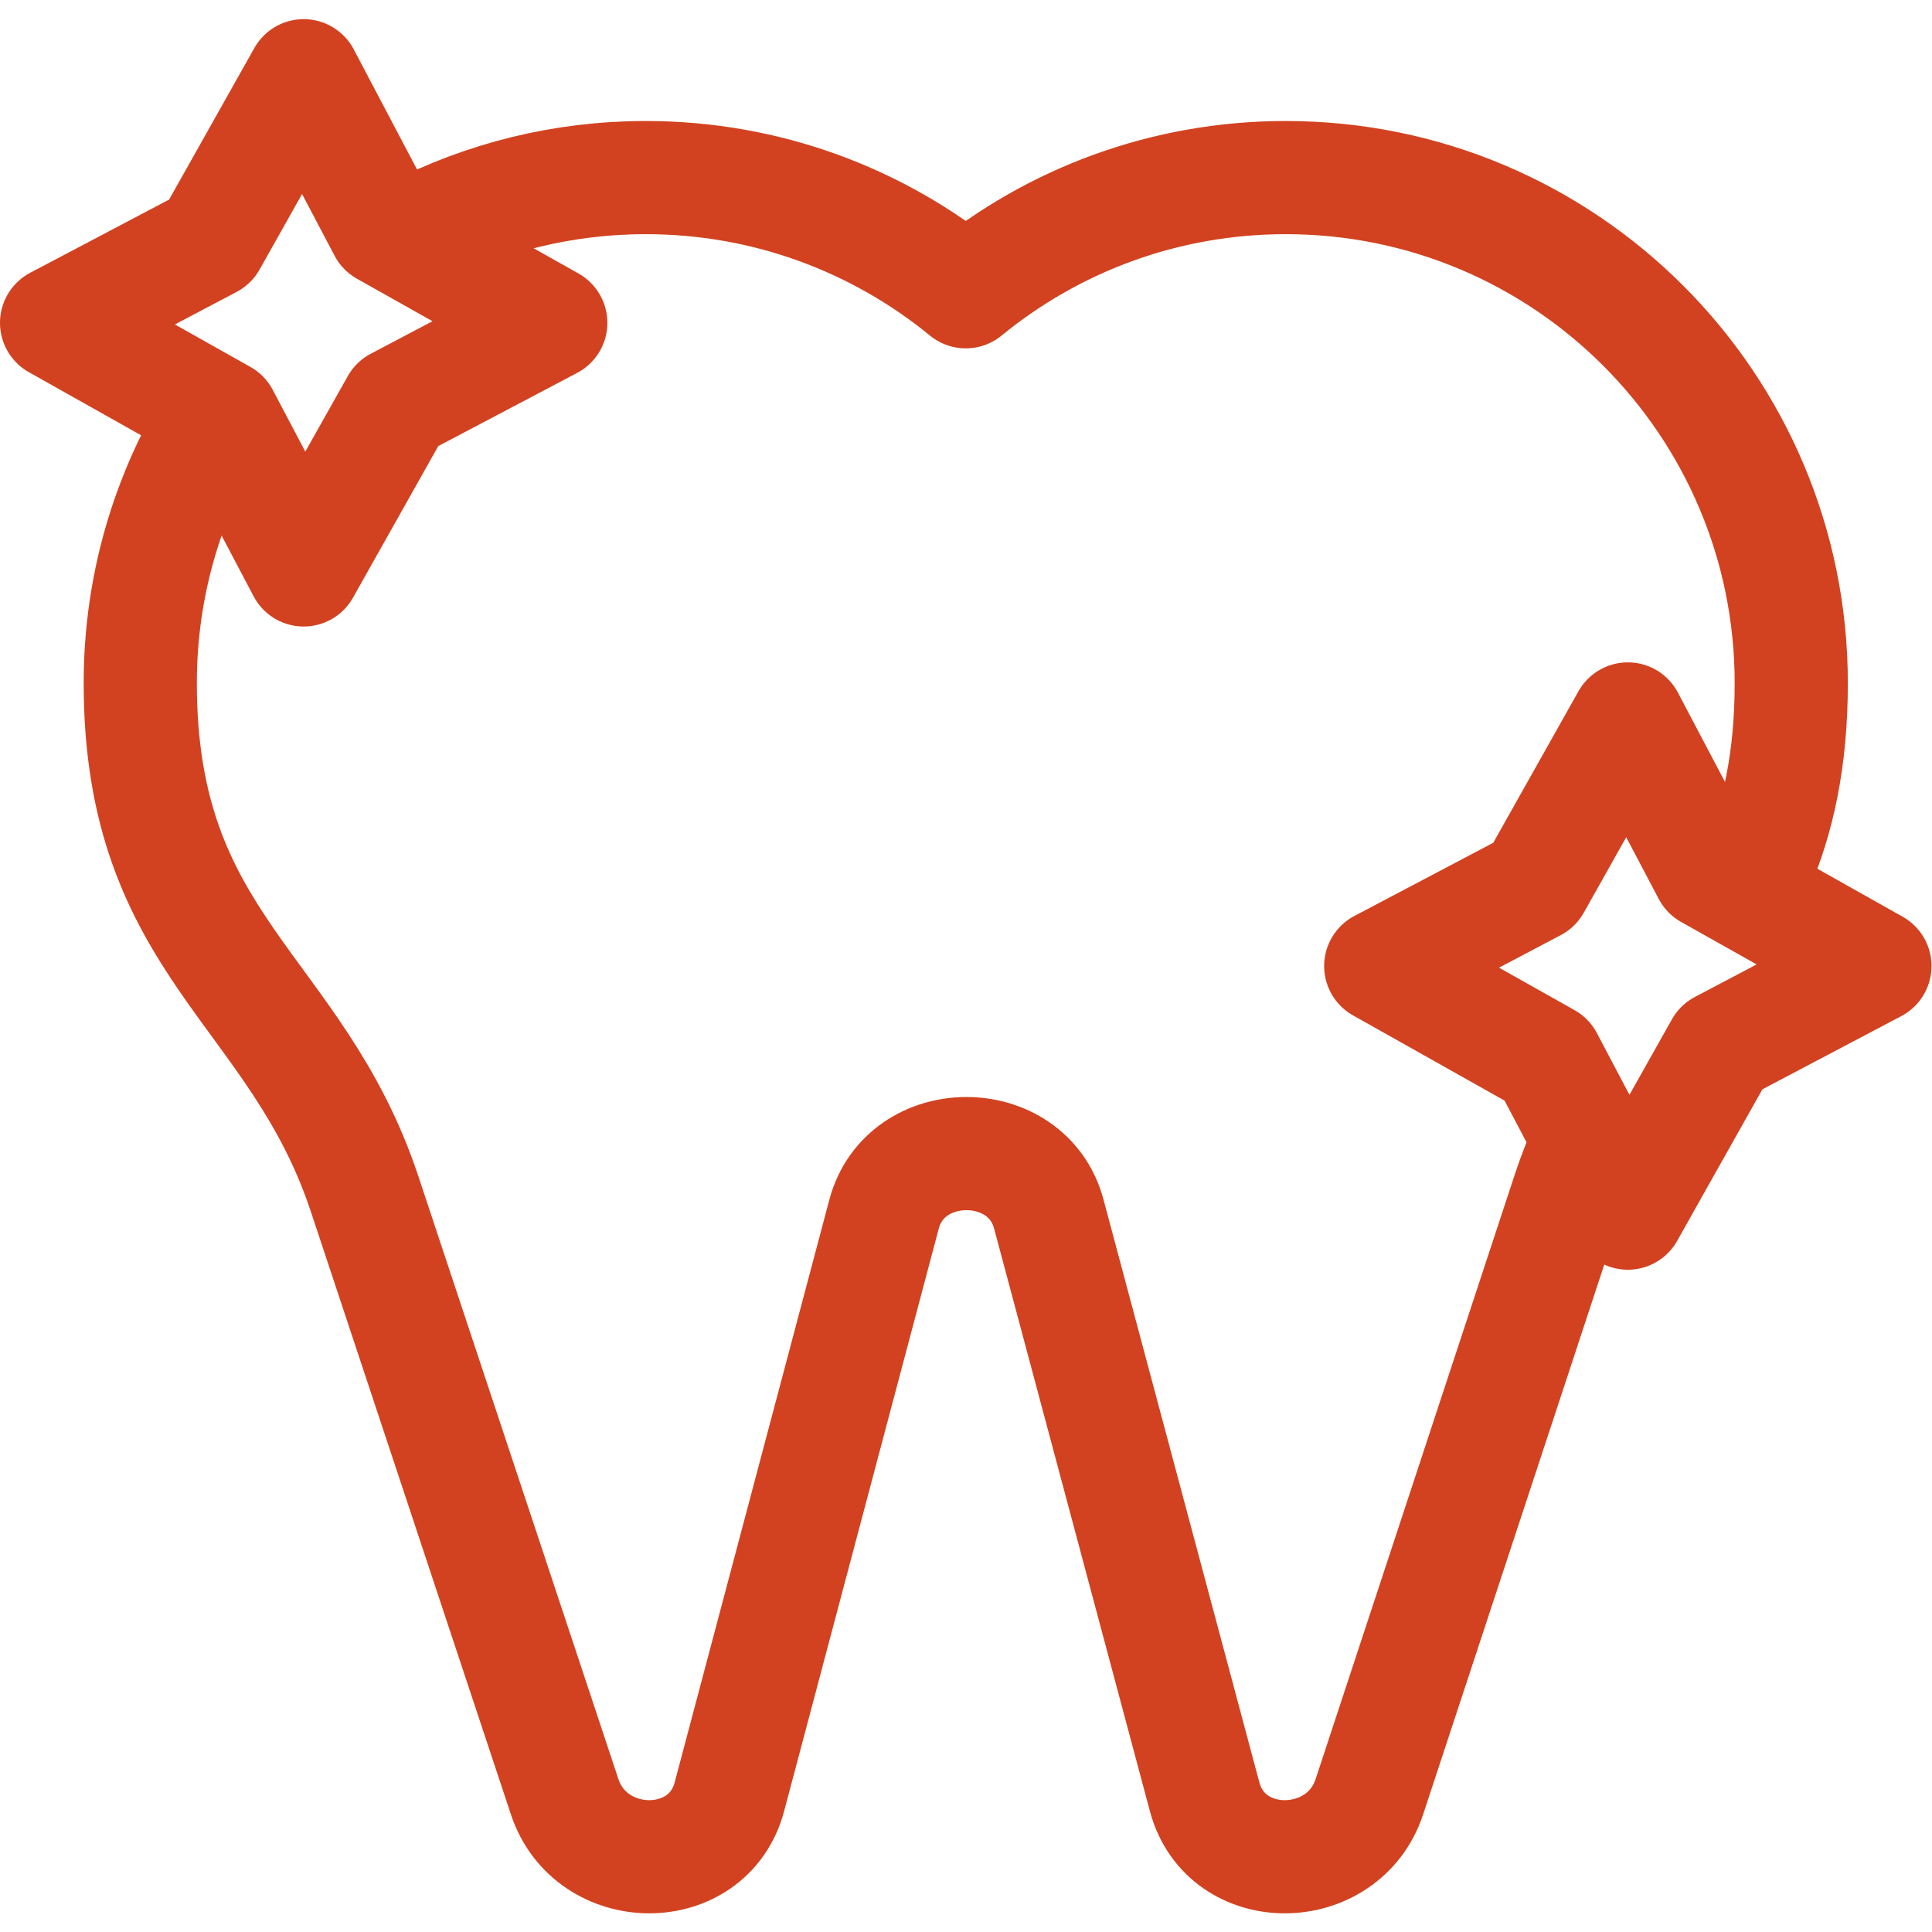 <svg version="1.1" id="svg1383" xml:space="preserve" width="300" height="300" viewBox="0 0 682.667 682.667" xmlns="http://www.w3.org/2000/svg" xmlns:svg="http://www.w3.org/2000/svg" xmlns:xlink="http://www.w3.org/1999/xlink" xmlns:svgjs="http://svgjs.dev/svgjs"><g width="100%" height="100%" transform="matrix(1,0,0,1,0,0)"><defs id="defs1387"><clipPath clipPathUnits="userSpaceOnUse" id="clipPath1397"><path d="M 0,512 H 512 V 0 H 0 Z" id="path1395" fill="#d24220" fill-opacity="1" data-original-color="#000000ff" stroke="none" stroke-opacity="1"/></clipPath></defs><g id="g1389" transform="matrix(1.333,0,0,-1.333,0,682.667)"><g id="g1391"><g id="g1393" clip-path="url(#clipPath1397)"><g id="g1399" transform="translate(421.72,211)"><path d="M 0,0 C -2.194,-4.677 -4.22,-9.685 -6.012,-15.125 L -58.73,-175.148 c -6.913,-20.983 -37.942,-21.43 -43.671,0 l -41.306,154.466 c -5.719,21.385 -37.996,21.347 -43.674,-0.047 l -40.99,-154.419 c -5.667,-21.353 -36.684,-21.054 -43.671,0 l -53.026,159.784 c -18.076,54.467 -59.472,65.547 -59.472,135.417 0,23.157 5.874,44.943 16.214,63.947" style="stroke-linecap: round; stroke-linejoin: round; stroke-miterlimit: 22.926; stroke-dasharray: none;" id="path1401" fill="none" fill-opacity="1" stroke="#d24220" stroke-opacity="1" data-original-stroke-color="#000000ff" stroke-width="30" data-original-stroke-width="30"/></g><g id="g1403" transform="translate(110,450.303)"><path d="m 0,0 c 18.34,9.428 39.139,14.75 61.18,14.75 32.186,0 61.717,-11.352 84.82,-30.264 23.103,18.912 52.635,30.264 84.82,30.264 74.006,0 134,-59.994 134,-134 0,-20.583 -3.601,-36.06 -9.136,-49.053" style="stroke-linecap: round; stroke-linejoin: round; stroke-miterlimit: 22.926; stroke-dasharray: none;" id="path1405" fill="none" fill-opacity="1" stroke="#d24220" stroke-opacity="1" data-original-stroke-color="#000000ff" stroke-width="30" data-original-stroke-width="30"/></g><g id="g1407" transform="translate(80.5,492.053)"><path d="M 0,0 21.466,-40.731 65.5,-65.5 24.769,-86.966 0,-131 -21.466,-90.269 -65.5,-65.5 l 40.731,21.466 z" style="stroke-linecap: round; stroke-linejoin: round; stroke-miterlimit: 22.926; stroke-dasharray: none;" id="path1409" fill="none" fill-opacity="1" stroke="#d24220" stroke-opacity="1" data-original-stroke-color="#000000ff" stroke-width="30" data-original-stroke-width="30"/></g><g id="g1411" transform="translate(431.5,321.553)"><path d="M 0,0 21.466,-40.731 65.5,-65.5 24.769,-86.966 0,-131 -21.466,-90.269 -65.5,-65.5 l 40.731,21.466 z" style="stroke-linecap: round; stroke-linejoin: round; stroke-miterlimit: 22.926; stroke-dasharray: none;" id="path1413" fill="none" fill-opacity="1" stroke="#d24220" stroke-opacity="1" data-original-stroke-color="#000000ff" stroke-width="30" data-original-stroke-width="30"/></g></g></g></g></g></svg>